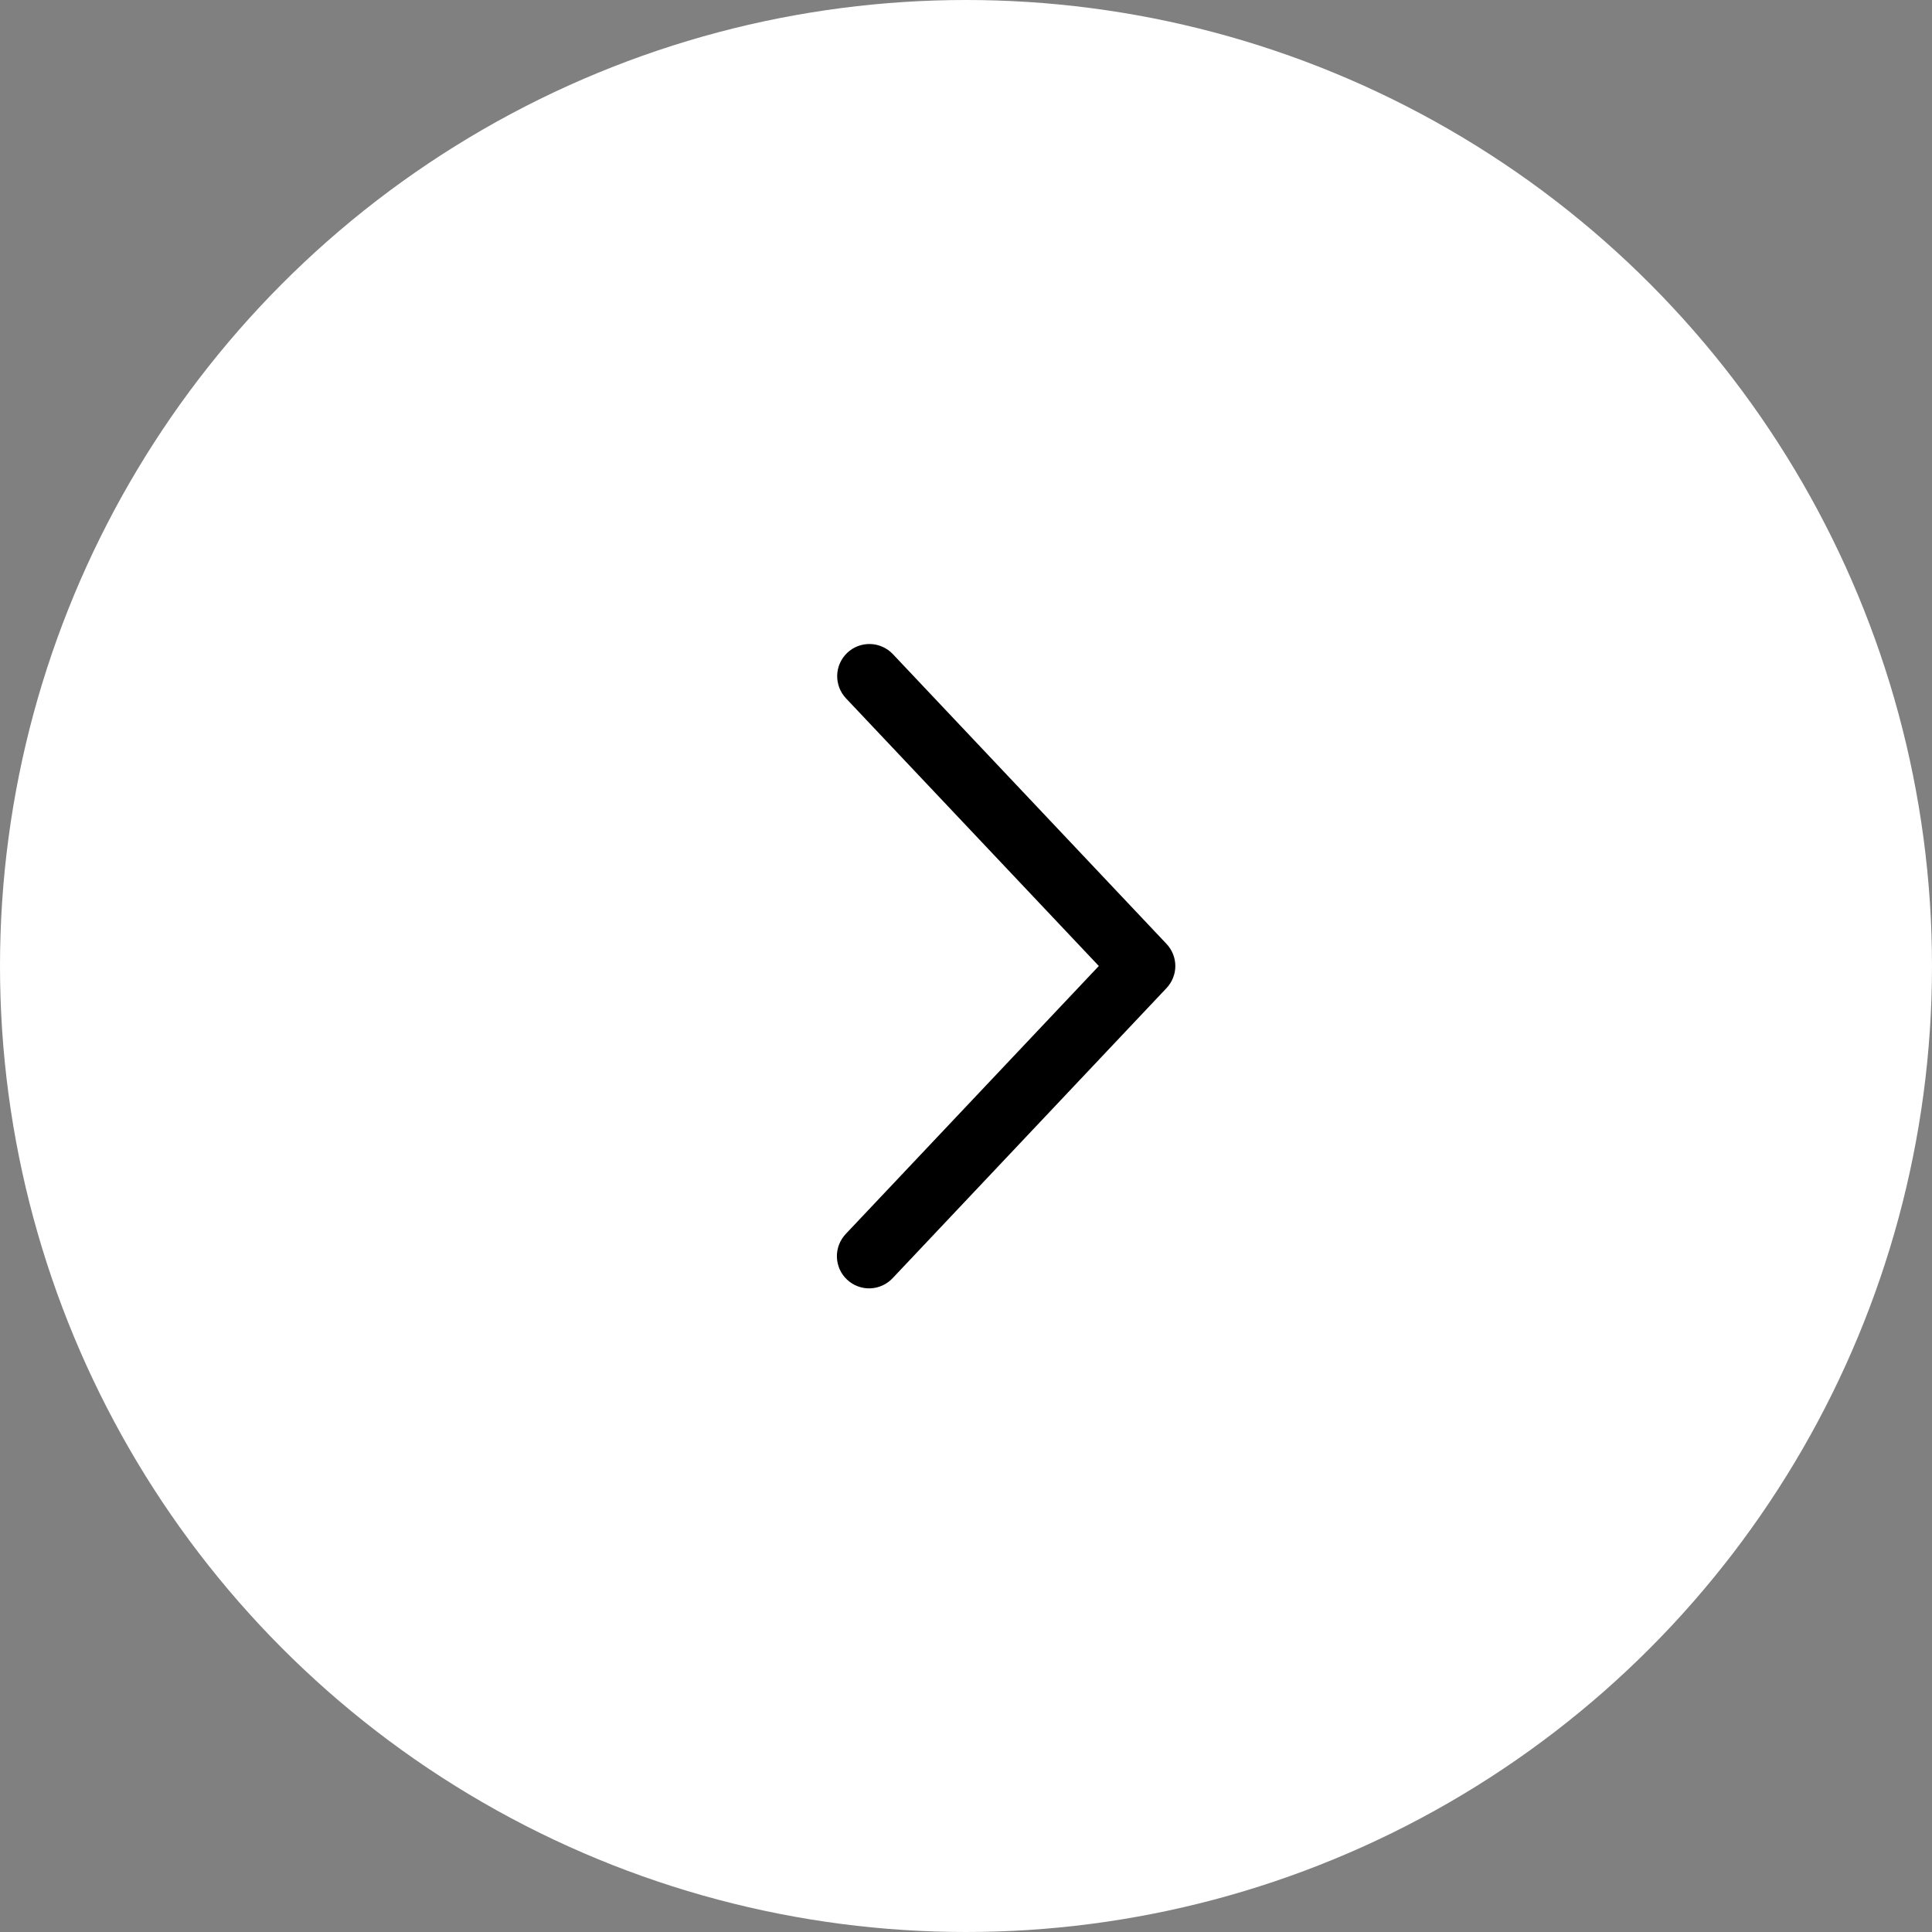 <?xml version="1.0" encoding="UTF-8"?> <svg xmlns="http://www.w3.org/2000/svg" width="40" height="40" viewBox="0 0 40 40" fill="none"><rect x="0" y="0" width="40" height="40" fill="#808080" stroke="none"/><circle cx="20" cy="20" r="20" transform="matrix(-1 0 0 1 40 0)" fill="white"></circle><path d="M17.515 14.458C17.455 14.394 17.408 14.32 17.377 14.238C17.346 14.156 17.331 14.069 17.333 13.981C17.336 13.894 17.355 13.807 17.391 13.728C17.427 13.648 17.478 13.576 17.542 13.515C17.606 13.455 17.68 13.408 17.762 13.377C17.844 13.346 17.931 13.331 18.019 13.334C18.106 13.336 18.192 13.356 18.272 13.392C18.352 13.427 18.424 13.478 18.485 13.542L24.151 19.542C24.268 19.666 24.334 19.83 24.334 20C24.334 20.17 24.268 20.334 24.151 20.458L18.485 26.459C18.425 26.524 18.353 26.576 18.273 26.613C18.192 26.65 18.106 26.671 18.017 26.674C17.929 26.677 17.841 26.663 17.758 26.631C17.676 26.6 17.6 26.553 17.536 26.492C17.472 26.432 17.42 26.359 17.384 26.278C17.349 26.198 17.329 26.111 17.327 26.022C17.325 25.934 17.341 25.846 17.373 25.764C17.405 25.682 17.454 25.607 17.515 25.543L22.75 20L17.515 14.458Z" fill="black"></path></svg> 